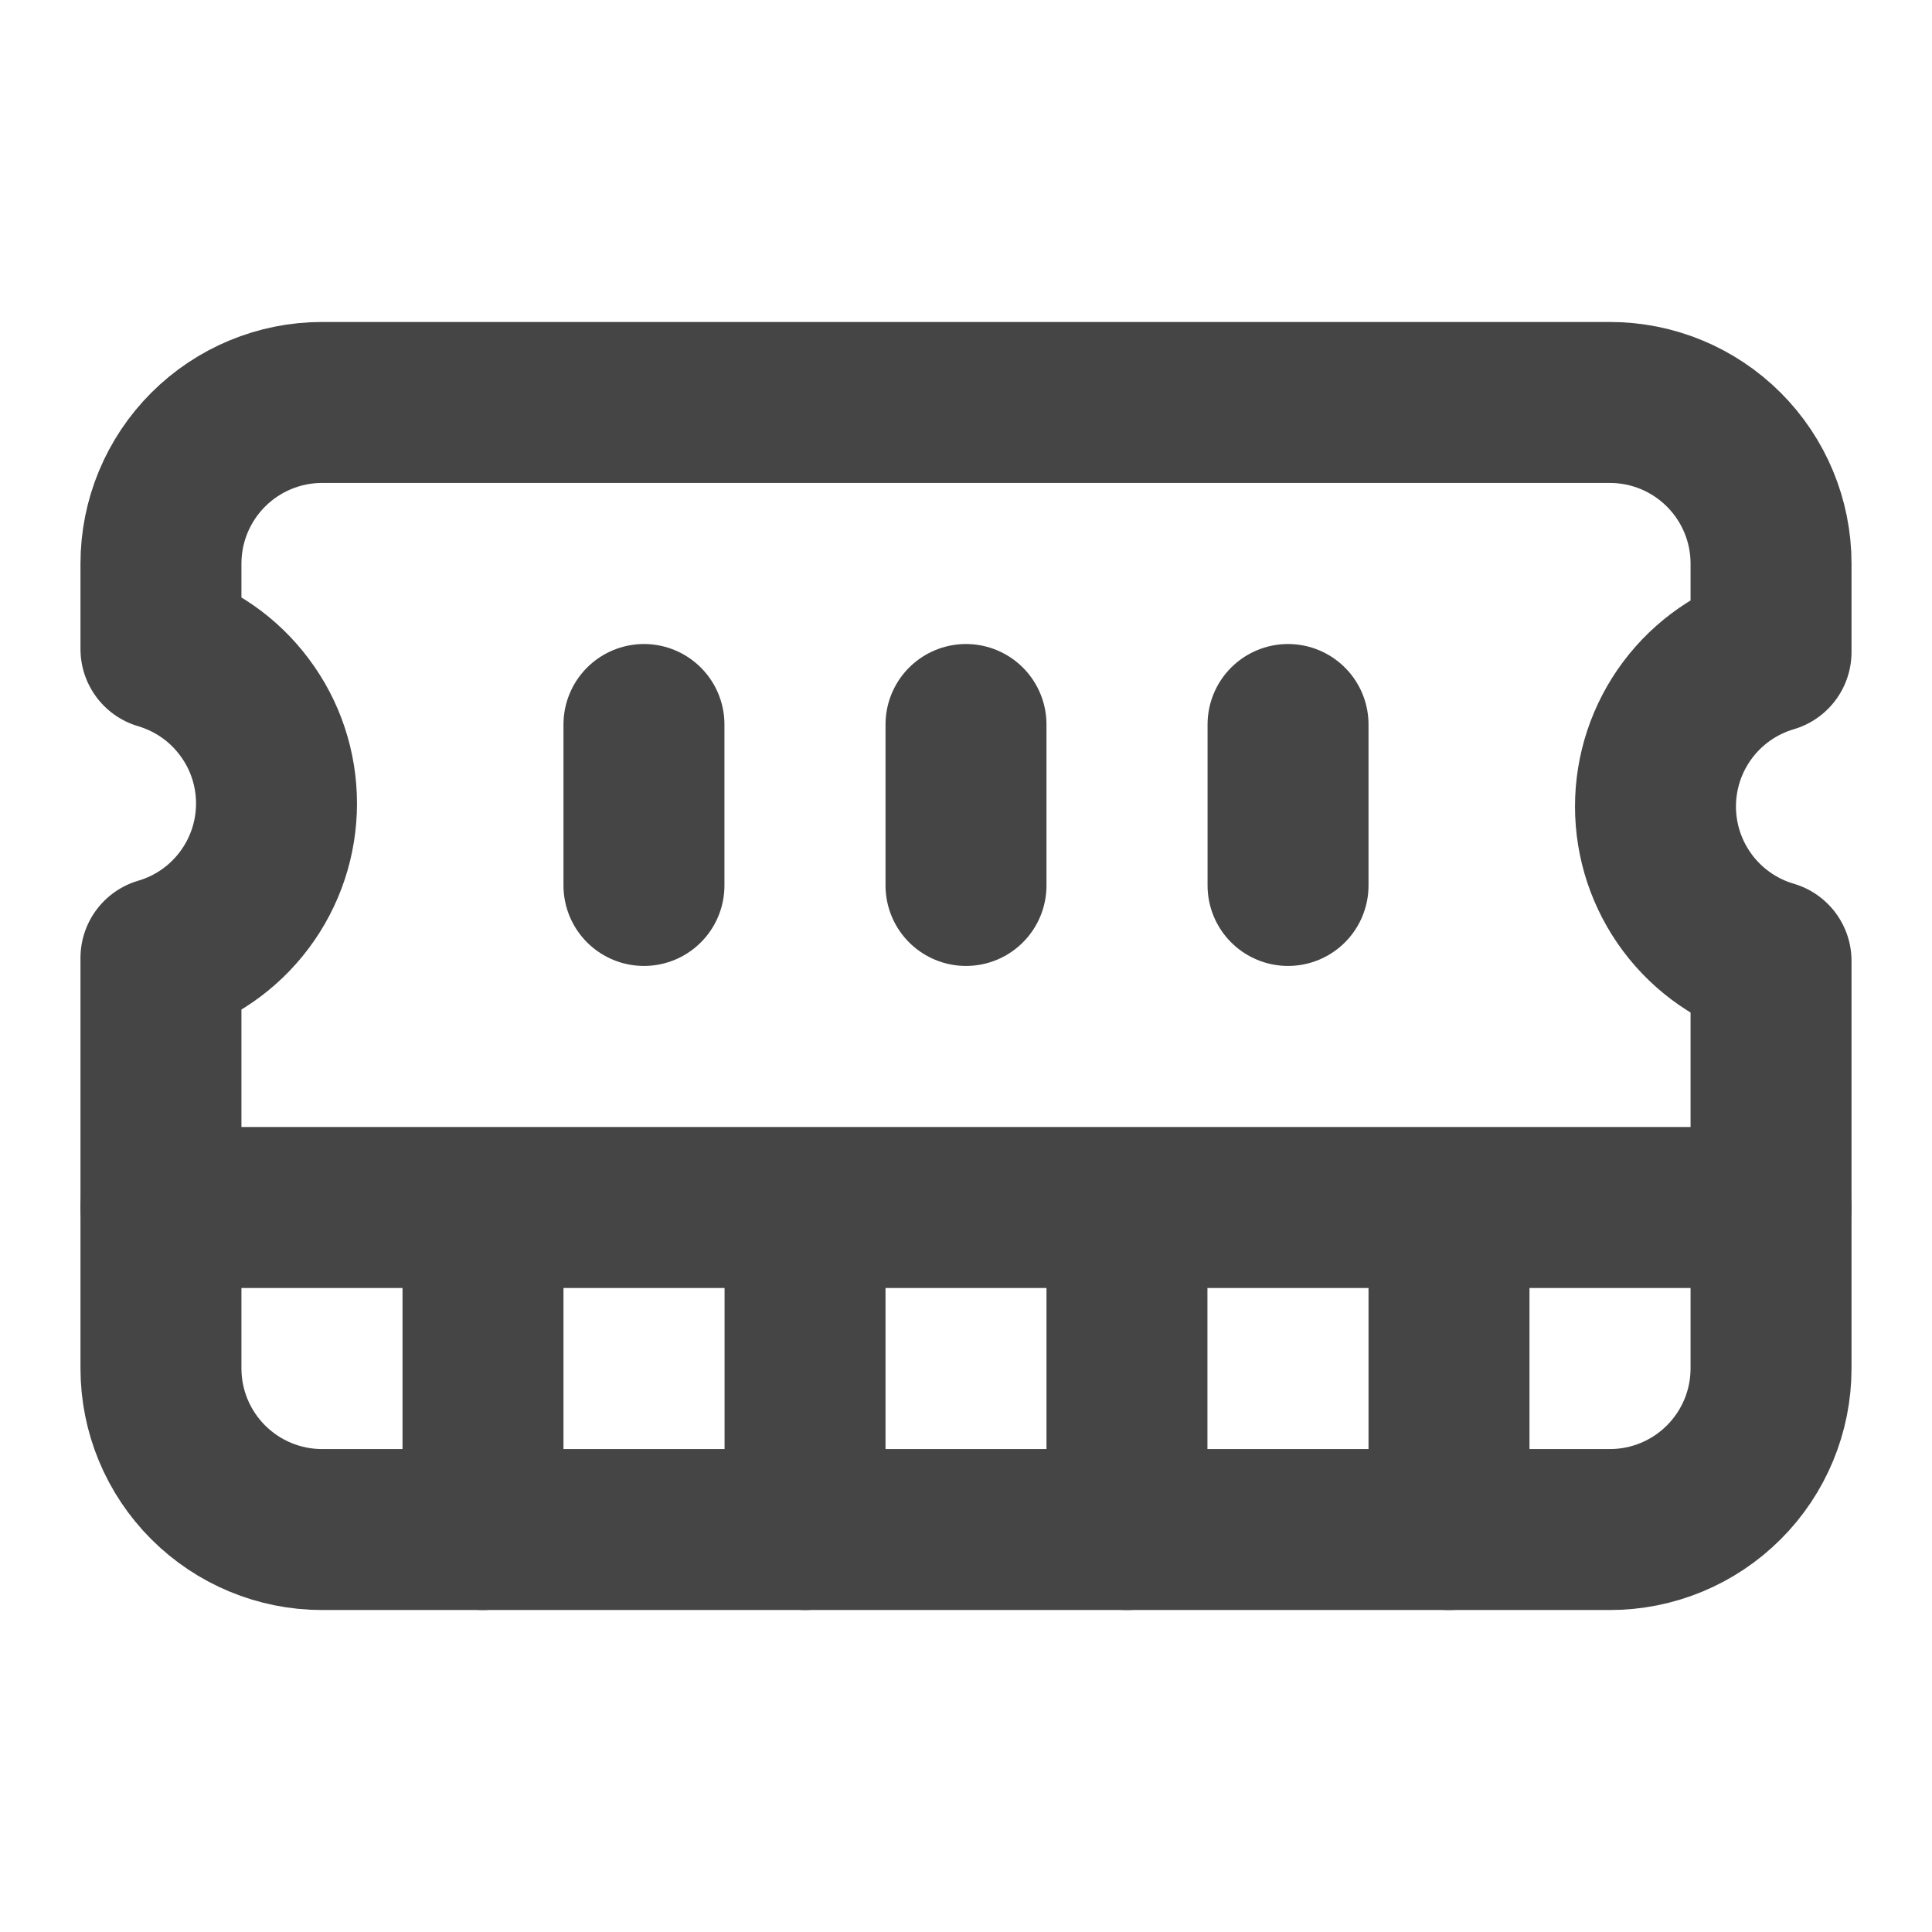 <svg xmlns="http://www.w3.org/2000/svg" fill="none" viewBox="0 0 16 16" height="16" width="16">
<path stroke-linejoin="round" stroke-linecap="round" stroke-width="1.333" stroke="#454545" d="M4 12.667V10.667"></path>
<path stroke-linejoin="round" stroke-linecap="round" stroke-width="1.333" stroke="#454545" d="M6.667 12.667V10.667"></path>
<path stroke-linejoin="round" stroke-linecap="round" stroke-width="1.333" stroke="#454545" d="M9.333 12.667V10.667"></path>
<path stroke-linejoin="round" stroke-linecap="round" stroke-width="1.333" stroke="#454545" d="M12 12.667V10.667"></path>
<path stroke-linejoin="round" stroke-linecap="round" stroke-width="1.333" stroke="#454545" d="M5.333 7.333V6"></path>
<path stroke-linejoin="round" stroke-linecap="round" stroke-width="1.333" stroke="#454545" d="M10.667 7.333V6"></path>
<path stroke-linejoin="round" stroke-linecap="round" stroke-width="1.333" stroke="#454545" d="M8 7.333V6"></path>
<path stroke-linejoin="round" stroke-linecap="round" stroke-width="1.333" stroke="#454545" d="M1.333 10H14.667"></path>
<path stroke-linejoin="round" stroke-linecap="round" stroke-width="1.333" stroke="#454545" d="M1.333 4.667C1.333 4.313 1.474 3.974 1.724 3.724C1.974 3.474 2.313 3.333 2.667 3.333H13.333C13.687 3.333 14.026 3.474 14.276 3.724C14.526 3.974 14.667 4.313 14.667 4.667V5.4C14.391 5.481 14.148 5.65 13.976 5.88C13.803 6.111 13.71 6.391 13.71 6.679C13.71 6.967 13.803 7.247 13.976 7.478C14.148 7.708 14.391 7.877 14.667 7.958V11.333C14.667 11.687 14.526 12.026 14.276 12.276C14.026 12.526 13.687 12.667 13.333 12.667H2.667C2.313 12.667 1.974 12.526 1.724 12.276C1.474 12.026 1.333 11.687 1.333 11.333V7.933C1.61 7.852 1.852 7.683 2.024 7.453C2.197 7.222 2.29 6.942 2.29 6.654C2.29 6.366 2.197 6.086 2.024 5.856C1.852 5.625 1.61 5.457 1.333 5.375V4.667Z"></path>
</svg>
